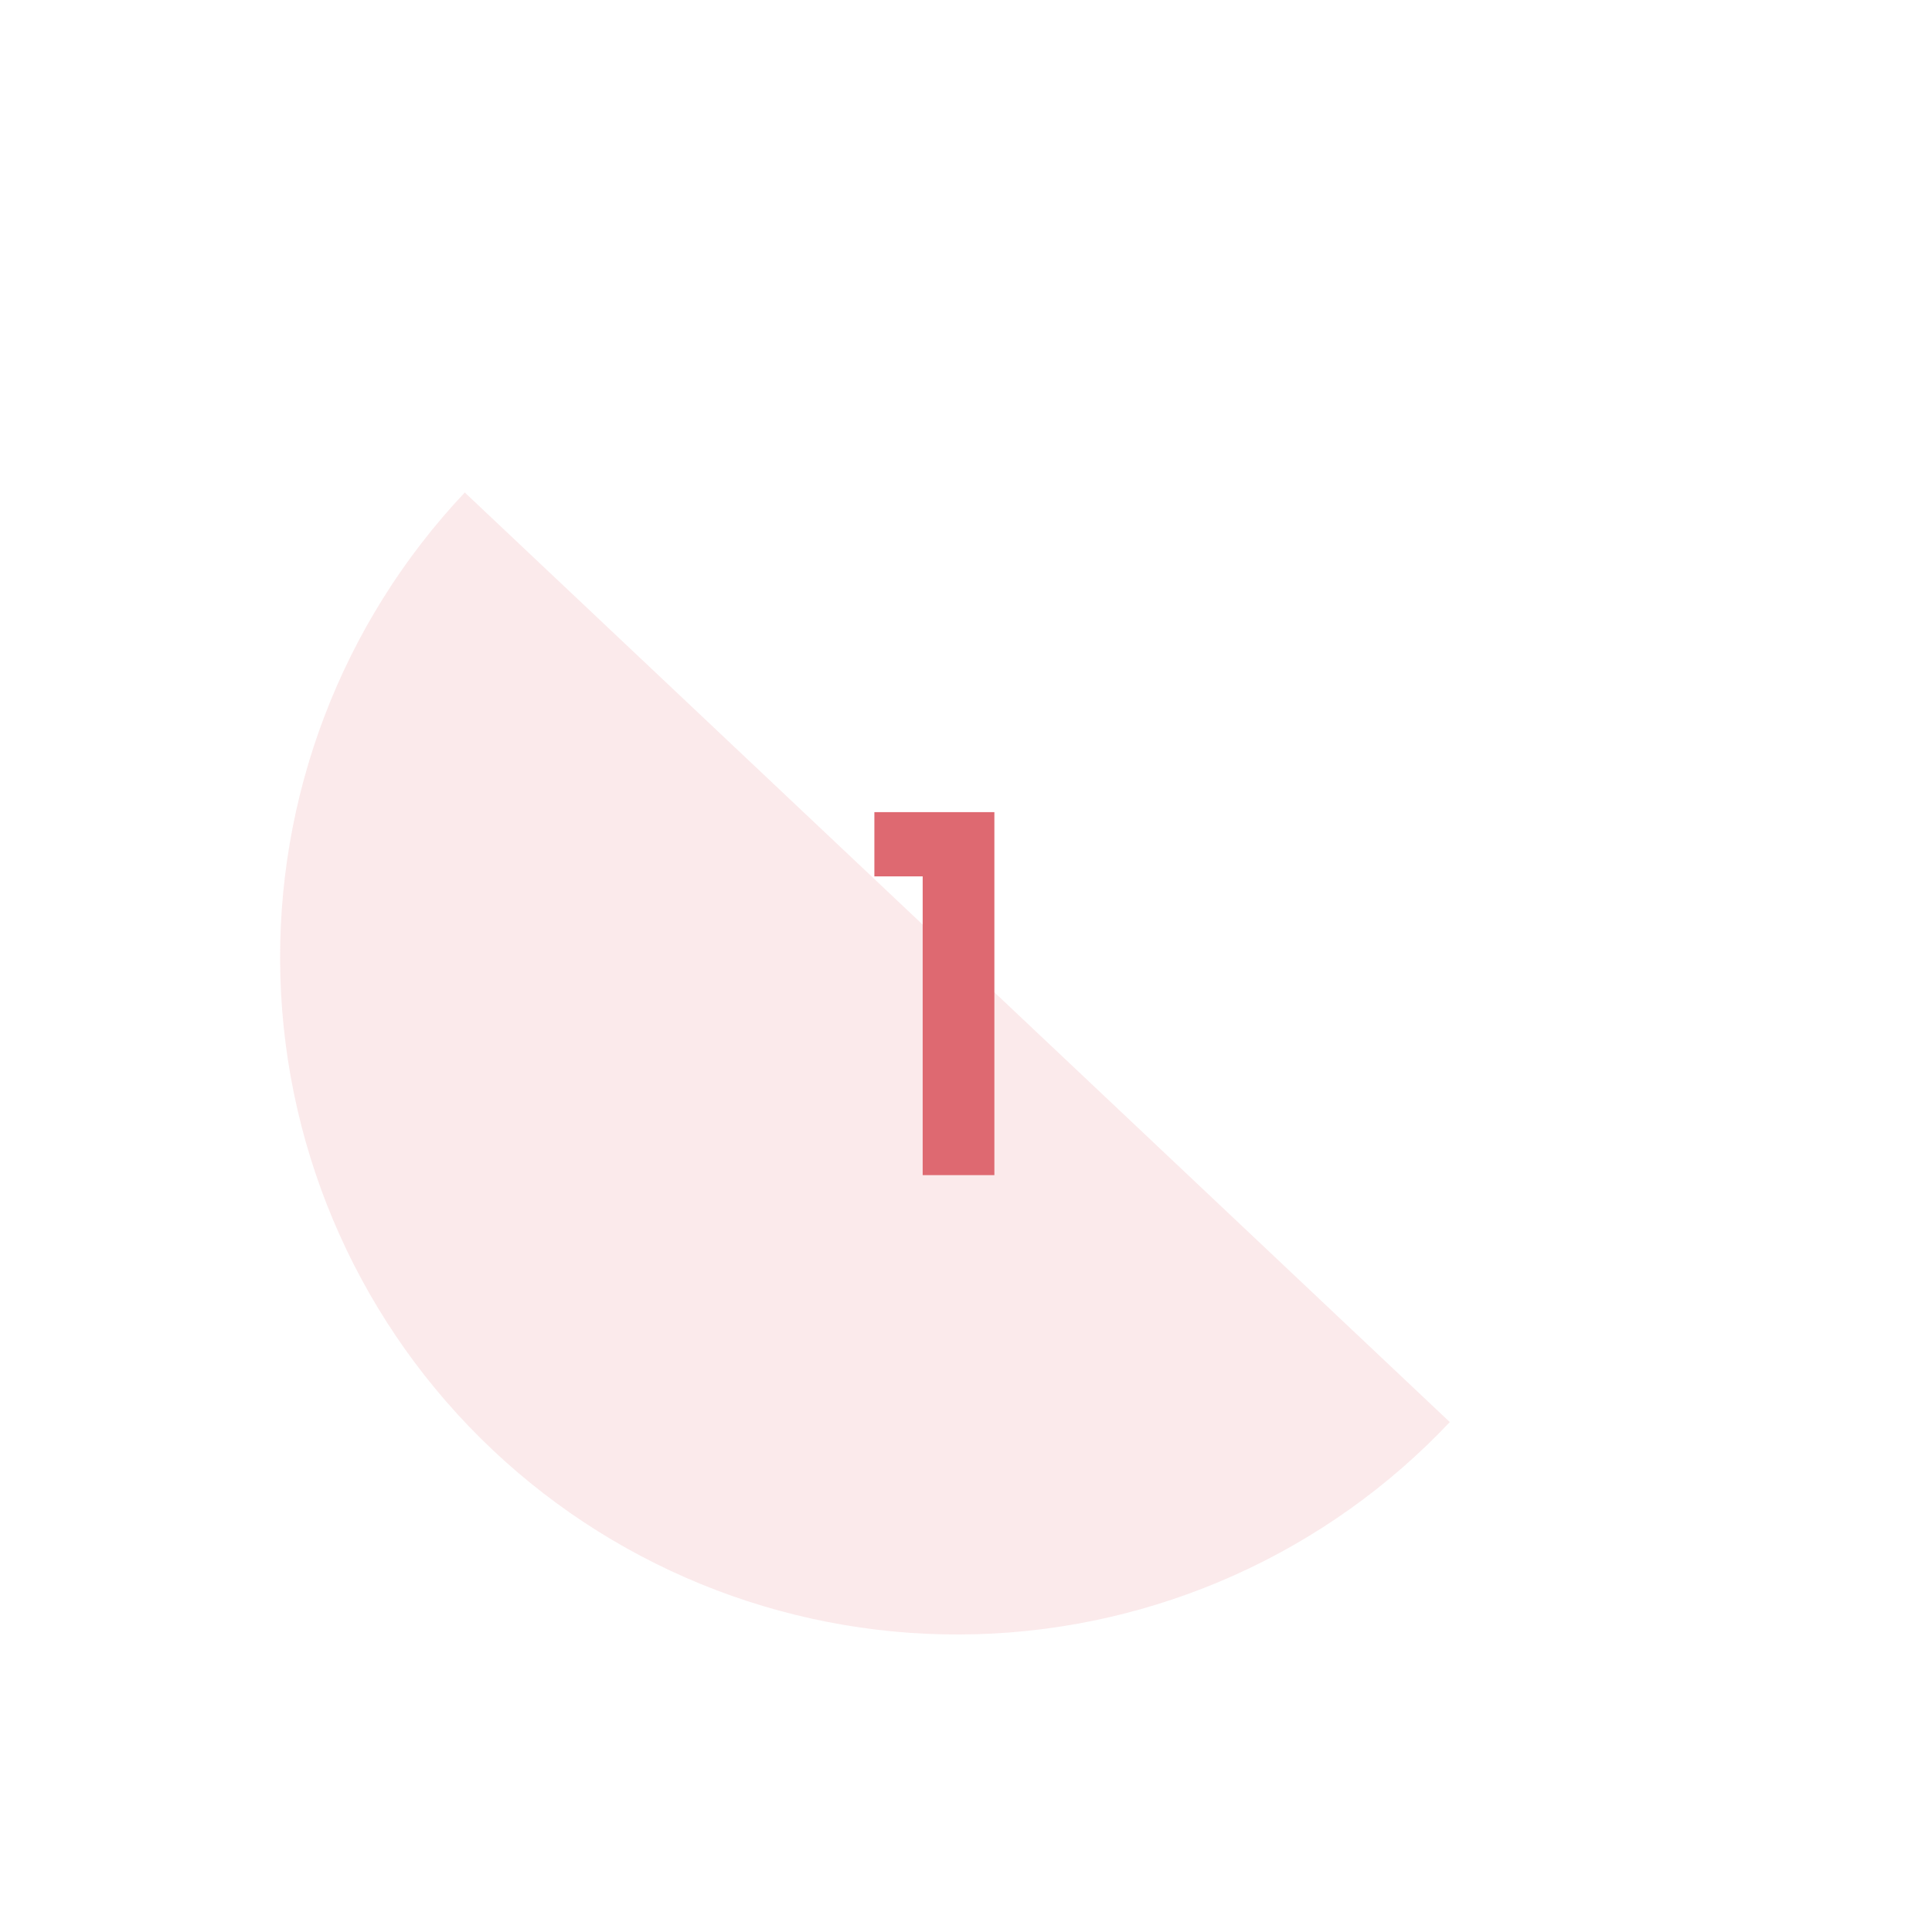 <svg width="97" height="97" viewBox="0 0 97 97" fill="none" xmlns="http://www.w3.org/2000/svg">
<path d="M72.79 71.399C66.601 77.957 58.06 81.788 49.047 82.049C40.033 82.31 31.285 78.979 24.727 72.79C18.169 66.601 14.338 58.06 14.077 49.047C13.816 40.033 17.147 31.285 23.336 24.727L48.063 48.063L72.79 71.399Z" fill="#DE6971" fill-opacity="0.14"/>
<path d="M43.9 44V40.775H49.925V59H46.325V44H43.9Z" fill="#DE6971"/>
</svg>
